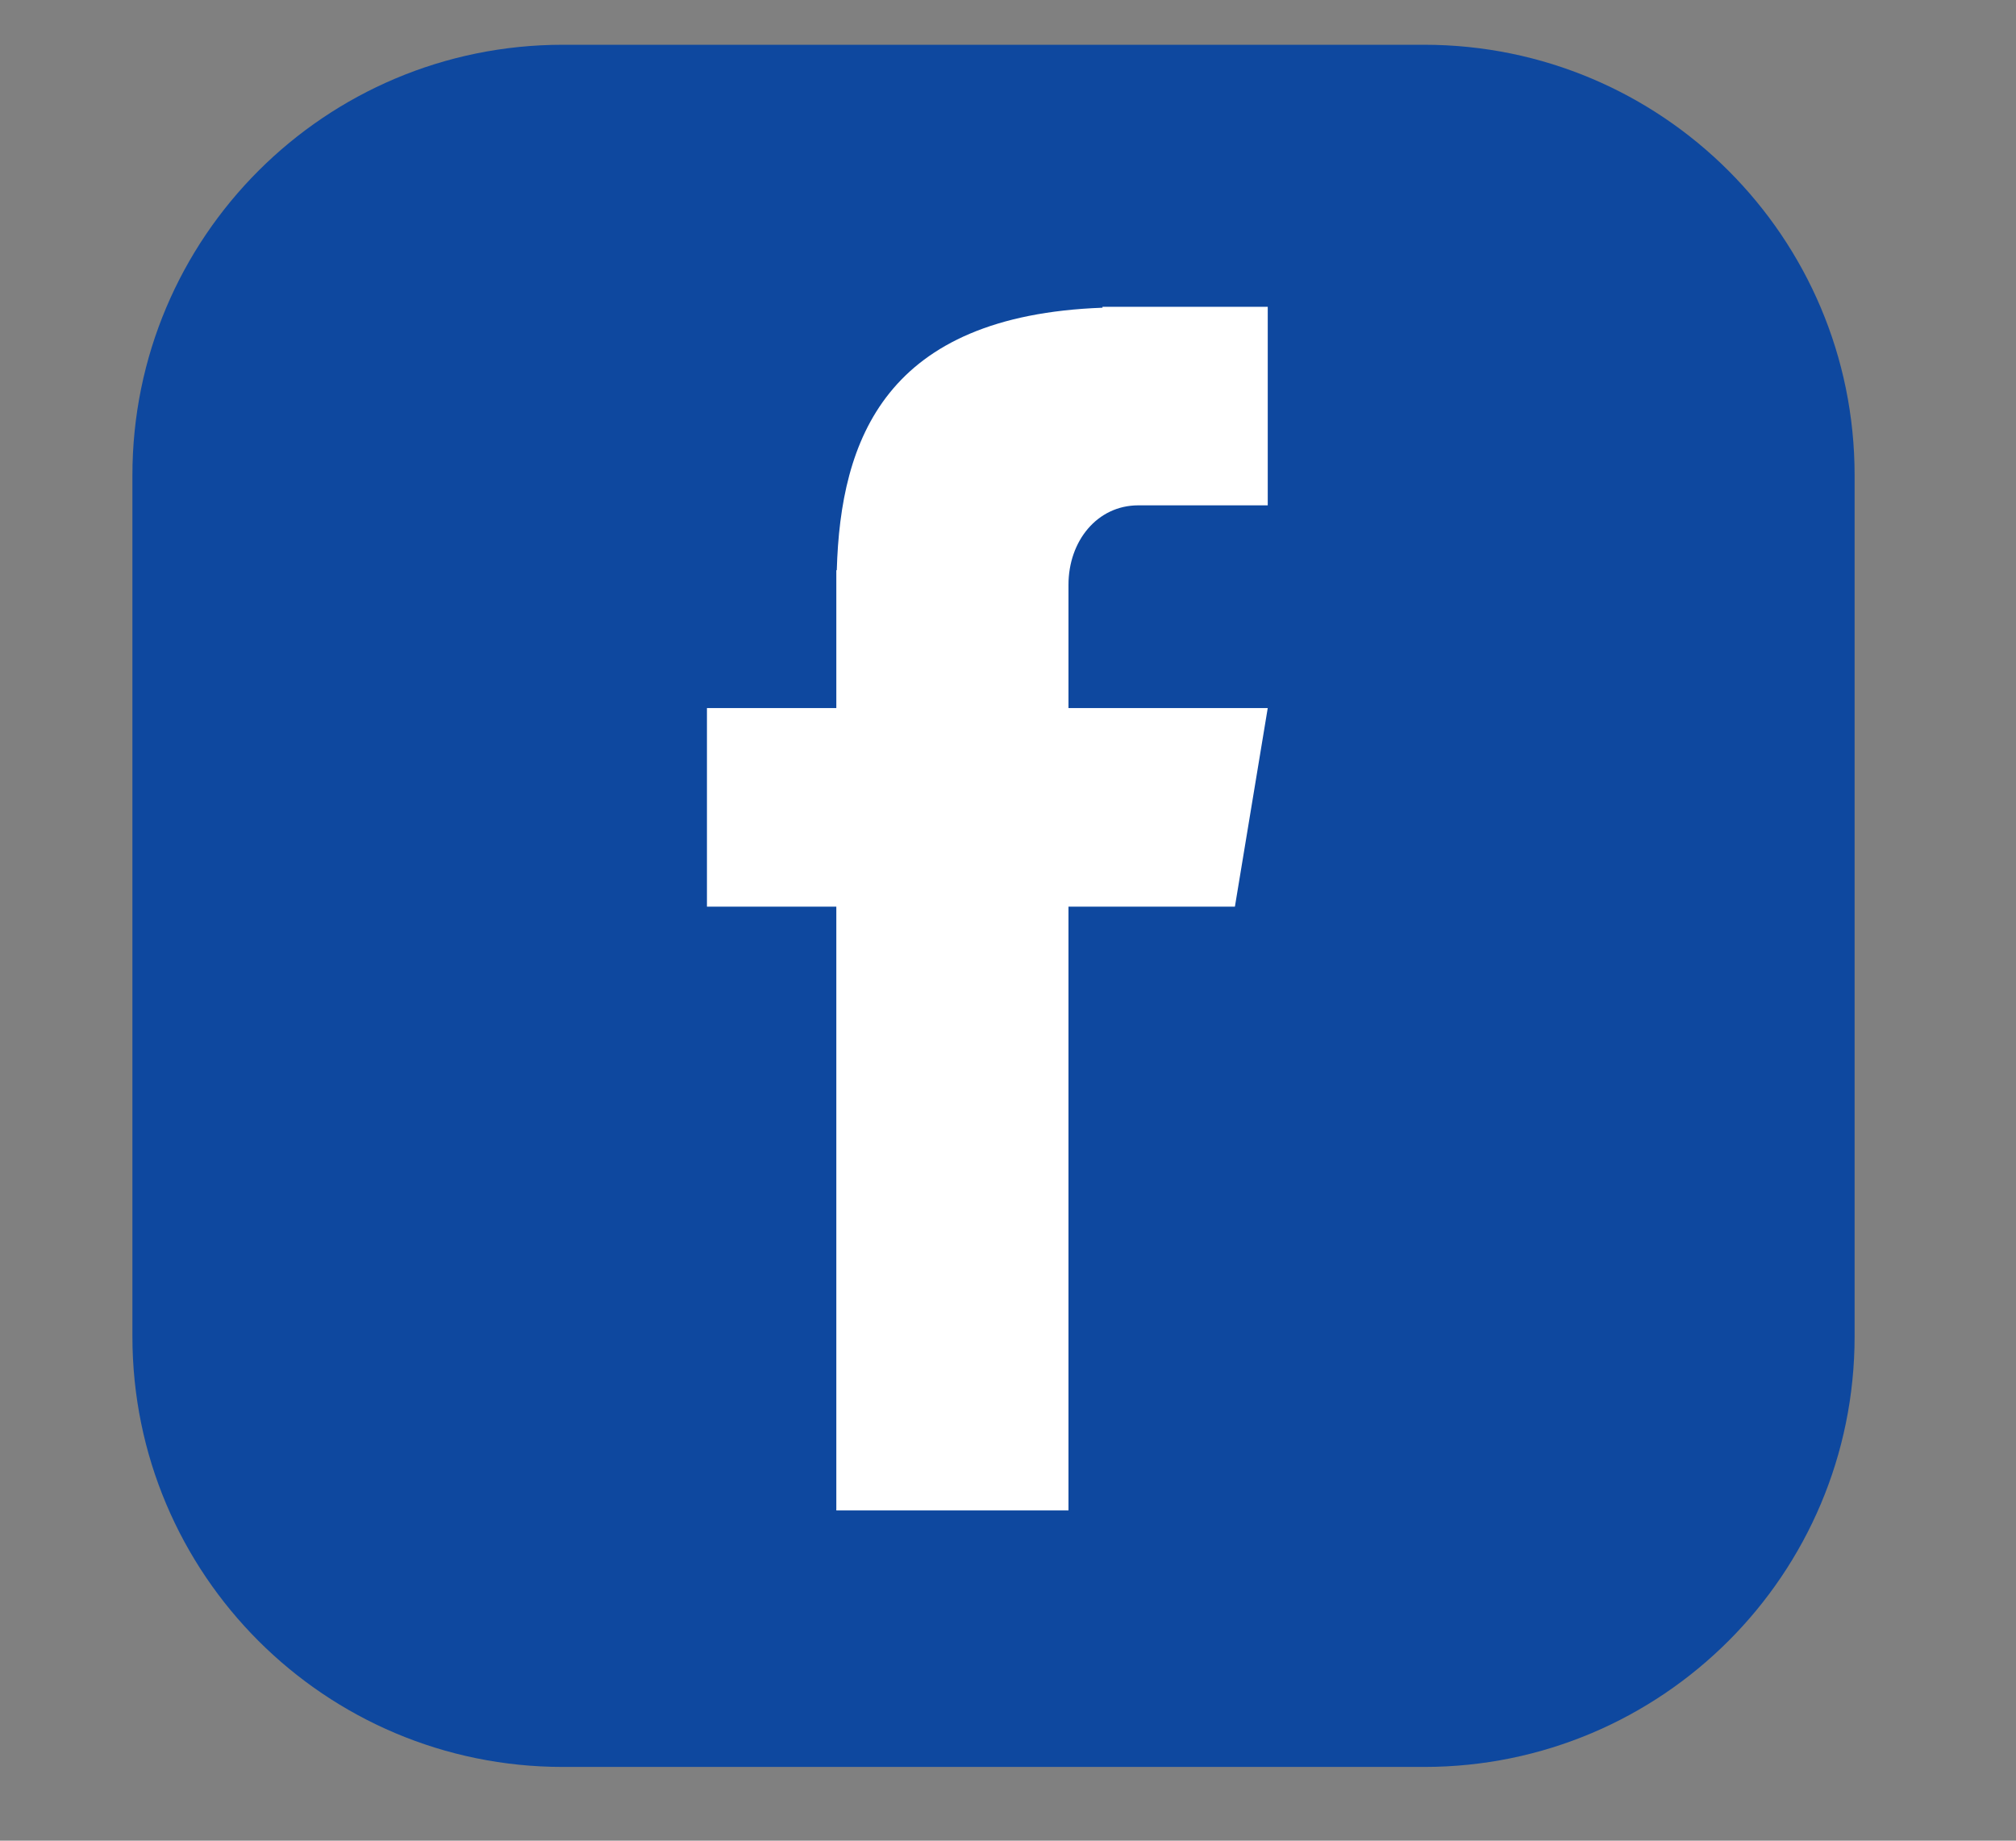<svg xmlns="http://www.w3.org/2000/svg" xmlns:xlink="http://www.w3.org/1999/xlink" width="46" zoomAndPan="magnify" viewBox="0 0 34.5 31.5" height="42" preserveAspectRatio="xMidYMid meet" version="1.0"><rect x="0" y="0" width="34.5" height="31.5" fill="#808080" stroke="none"/><defs><clipPath id="56f733378e"><path d="M 2.266 0.766 L 31.797 0.766 L 31.797 30.297 L 2.266 30.297 Z M 2.266 0.766 " clip-rule="nonzero"/></clipPath><clipPath id="fad1a7253c"><path d="M 12.098 5.215 L 21.695 5.215 L 21.695 25.887 L 12.098 25.887 Z M 12.098 5.215 " clip-rule="nonzero"/></clipPath></defs><g clip-path="url(#56f733378e)"><path fill="#0e489f" d="M 24.371 0.766 L 9.633 0.766 C 5.562 0.766 2.266 4.062 2.266 8.133 L 2.266 22.871 C 2.266 26.941 5.562 30.238 9.633 30.238 L 24.371 30.238 C 28.441 30.238 31.738 26.941 31.738 22.871 L 31.738 8.133 C 31.738 4.062 28.441 0.766 24.371 0.766 Z M 24.371 0.766 " fill-opacity="1" fill-rule="nonzero"/></g><g clip-path="url(#fad1a7253c)"><path fill="#ffffff" d="M 19.48 8.648 L 21.695 8.648 L 21.695 5.25 L 18.867 5.25 L 18.867 5.266 C 15.152 5.402 14.383 7.52 14.32 9.758 L 14.312 9.758 L 14.312 12.117 L 12.098 12.117 L 12.098 15.516 L 14.312 15.516 L 14.312 25.848 L 18.285 25.848 L 18.285 15.516 L 21.133 15.516 L 21.695 12.117 L 18.285 12.117 L 18.285 10.008 C 18.285 9.258 18.777 8.648 19.48 8.648 Z M 19.48 8.648 " fill-opacity="1" fill-rule="nonzero"/></g></svg>